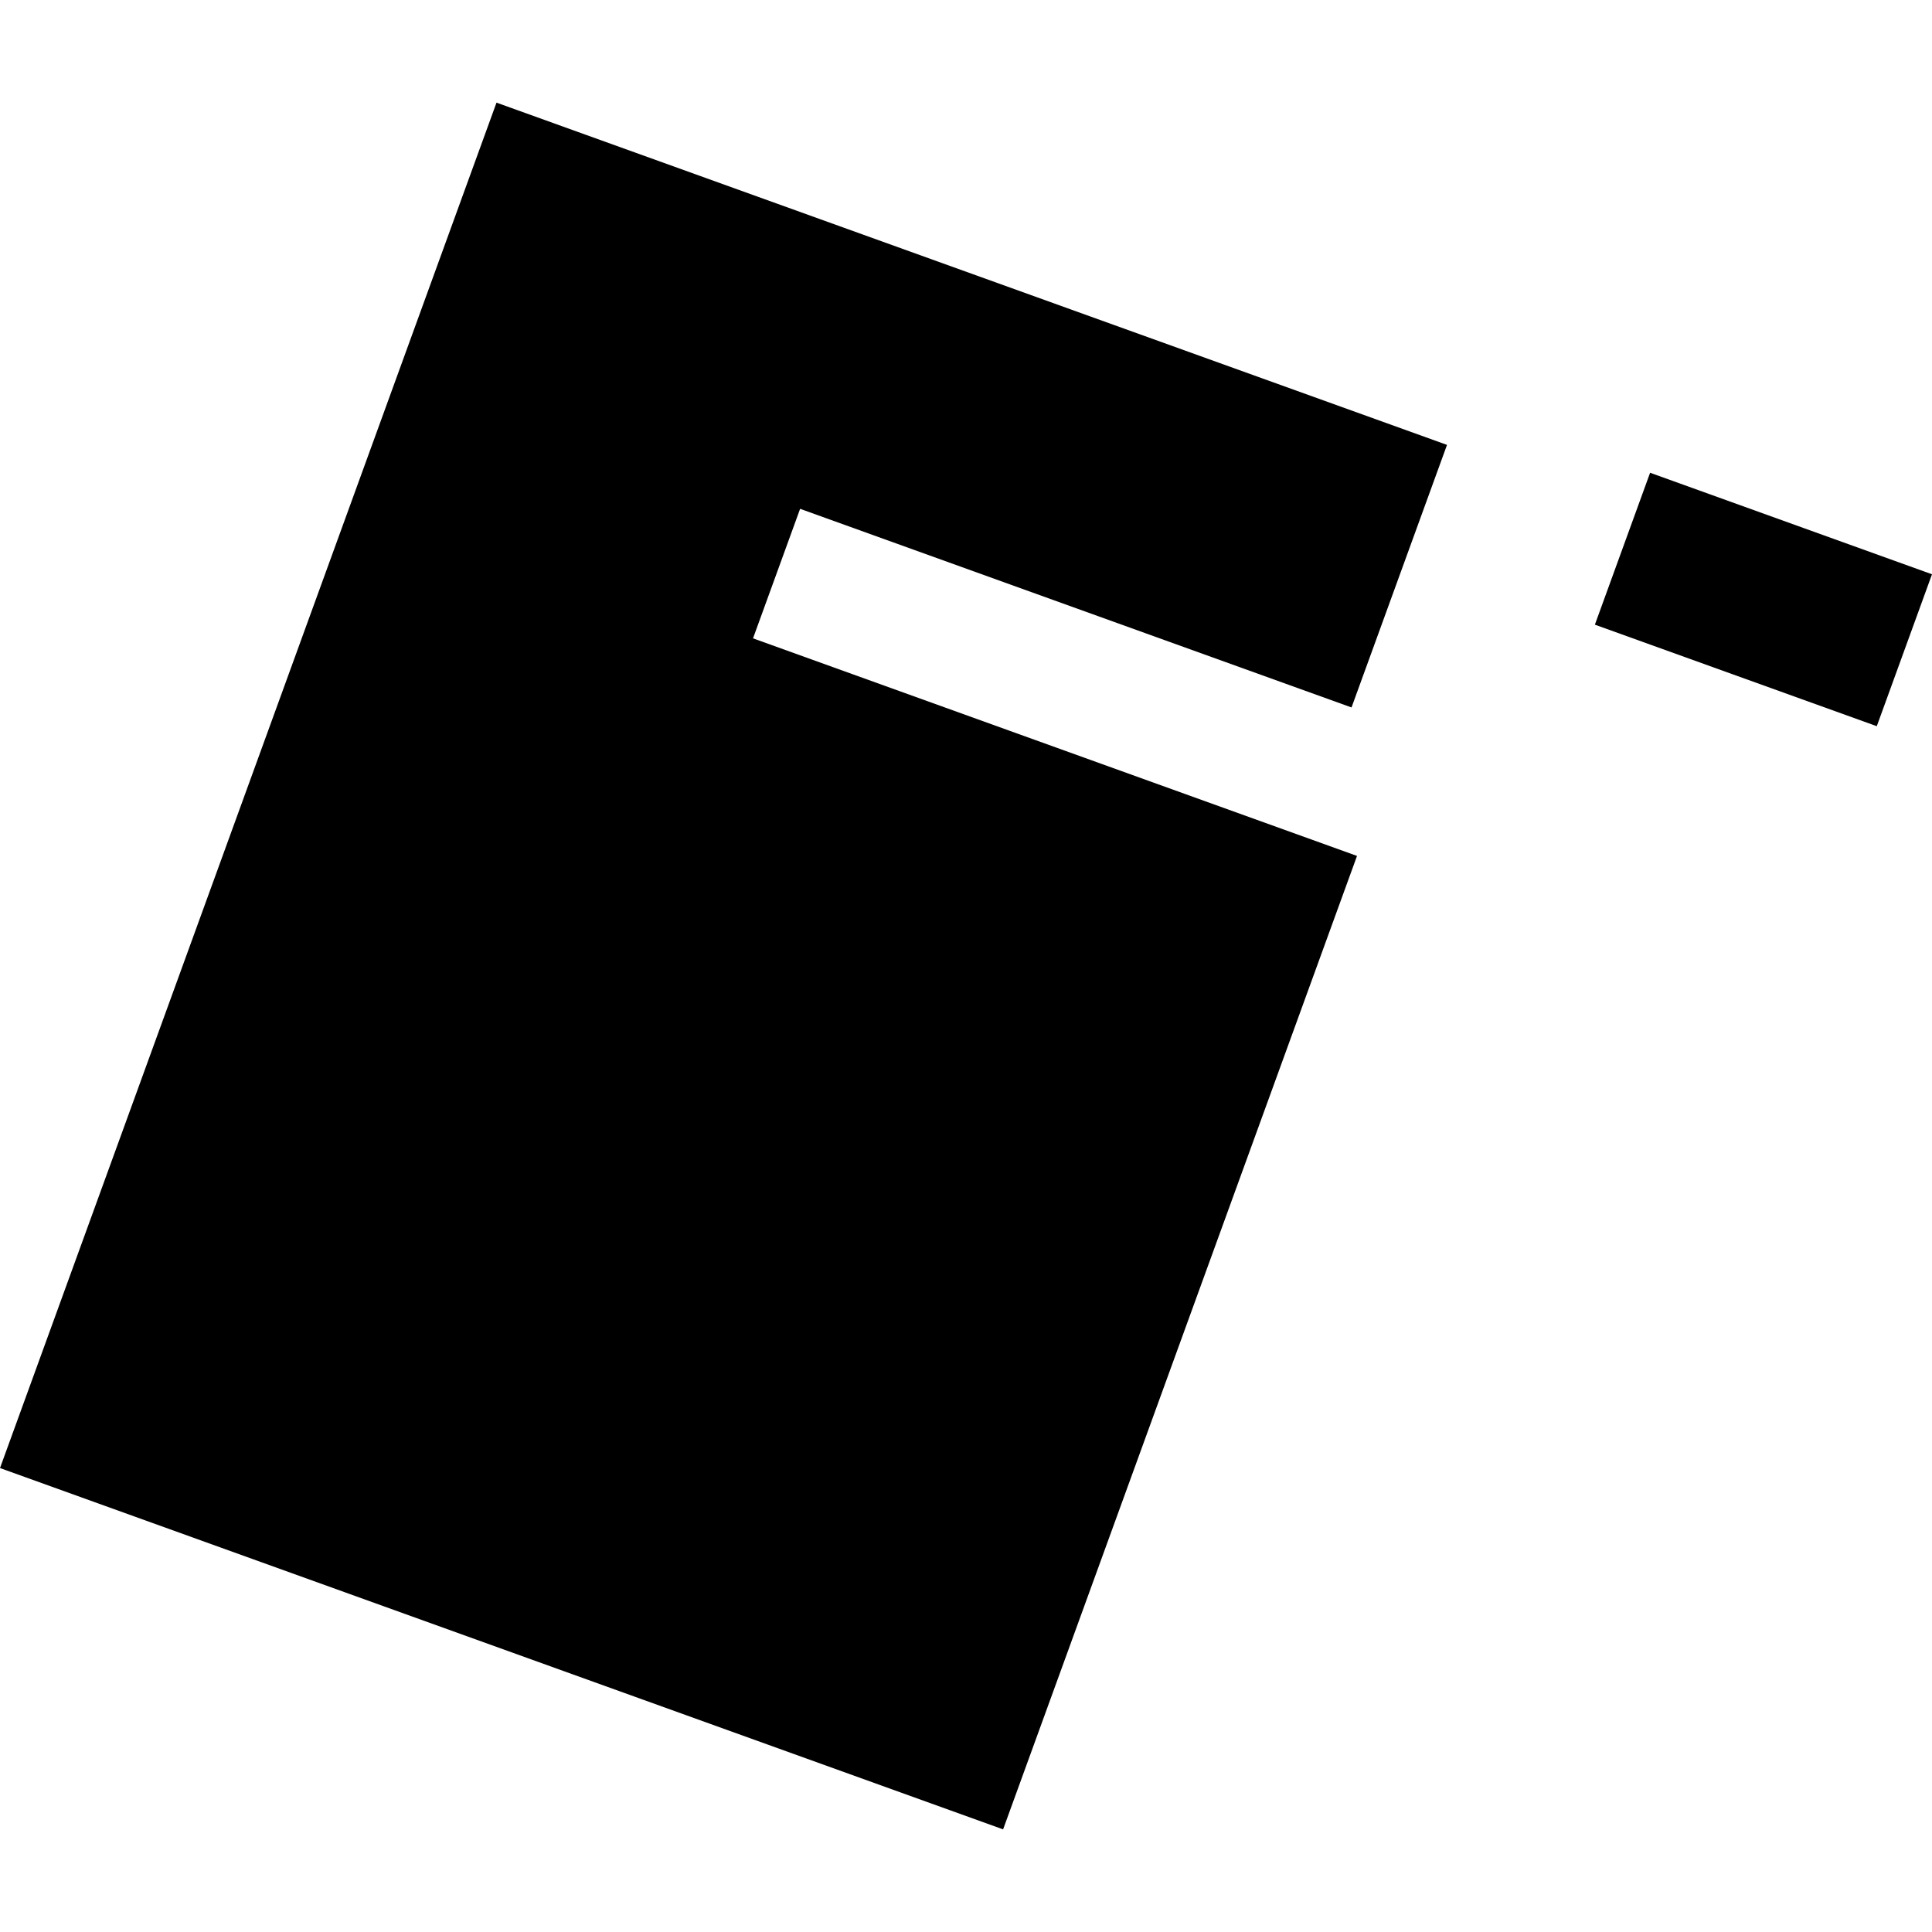 <?xml version="1.0" encoding="utf-8" standalone="no"?>
<!DOCTYPE svg PUBLIC "-//W3C//DTD SVG 1.1//EN"
  "http://www.w3.org/Graphics/SVG/1.1/DTD/svg11.dtd">
<!-- Created with matplotlib (https://matplotlib.org/) -->
<svg height="288pt" version="1.1" viewBox="0 0 288 288" width="288pt" xmlns="http://www.w3.org/2000/svg" xmlns:xlink="http://www.w3.org/1999/xlink">
 <defs>
  <style type="text/css">
*{stroke-linecap:butt;stroke-linejoin:round;}
  </style>
 </defs>
 <g id="figure_1">
  <g id="patch_1">
   <path d="M 0 288 
L 288 288 
L 288 0 
L 0 0 
z
" style="fill:none;opacity:0;"/>
  </g>
  <g id="axes_1">
   <g id="PatchCollection_1">
    <path clip-path="url(#pbb646ac810)" d="M 245.977 70.473 
L 288 85.607 
L 279.769 108.253 
L 237.746 93.119 
L 245.977 70.473 
"/>
    <path clip-path="url(#pbb646ac810)" d="M 74.013 15.299 
L 215.703 66.319 
L 201.47 105.459 
L 119.271 75.849 
L 112.251 95.157 
L 202.288 127.591 
L 149.53 272.701 
L 0 218.841 
L 74.013 15.299 
"/>
   </g>
  </g>
 </g>
 <defs>
  <clipPath id="pbb646ac810">
   <rect height="257.401" width="288" x="0" y="15.299"/>
  </clipPath>
 </defs>
</svg>
